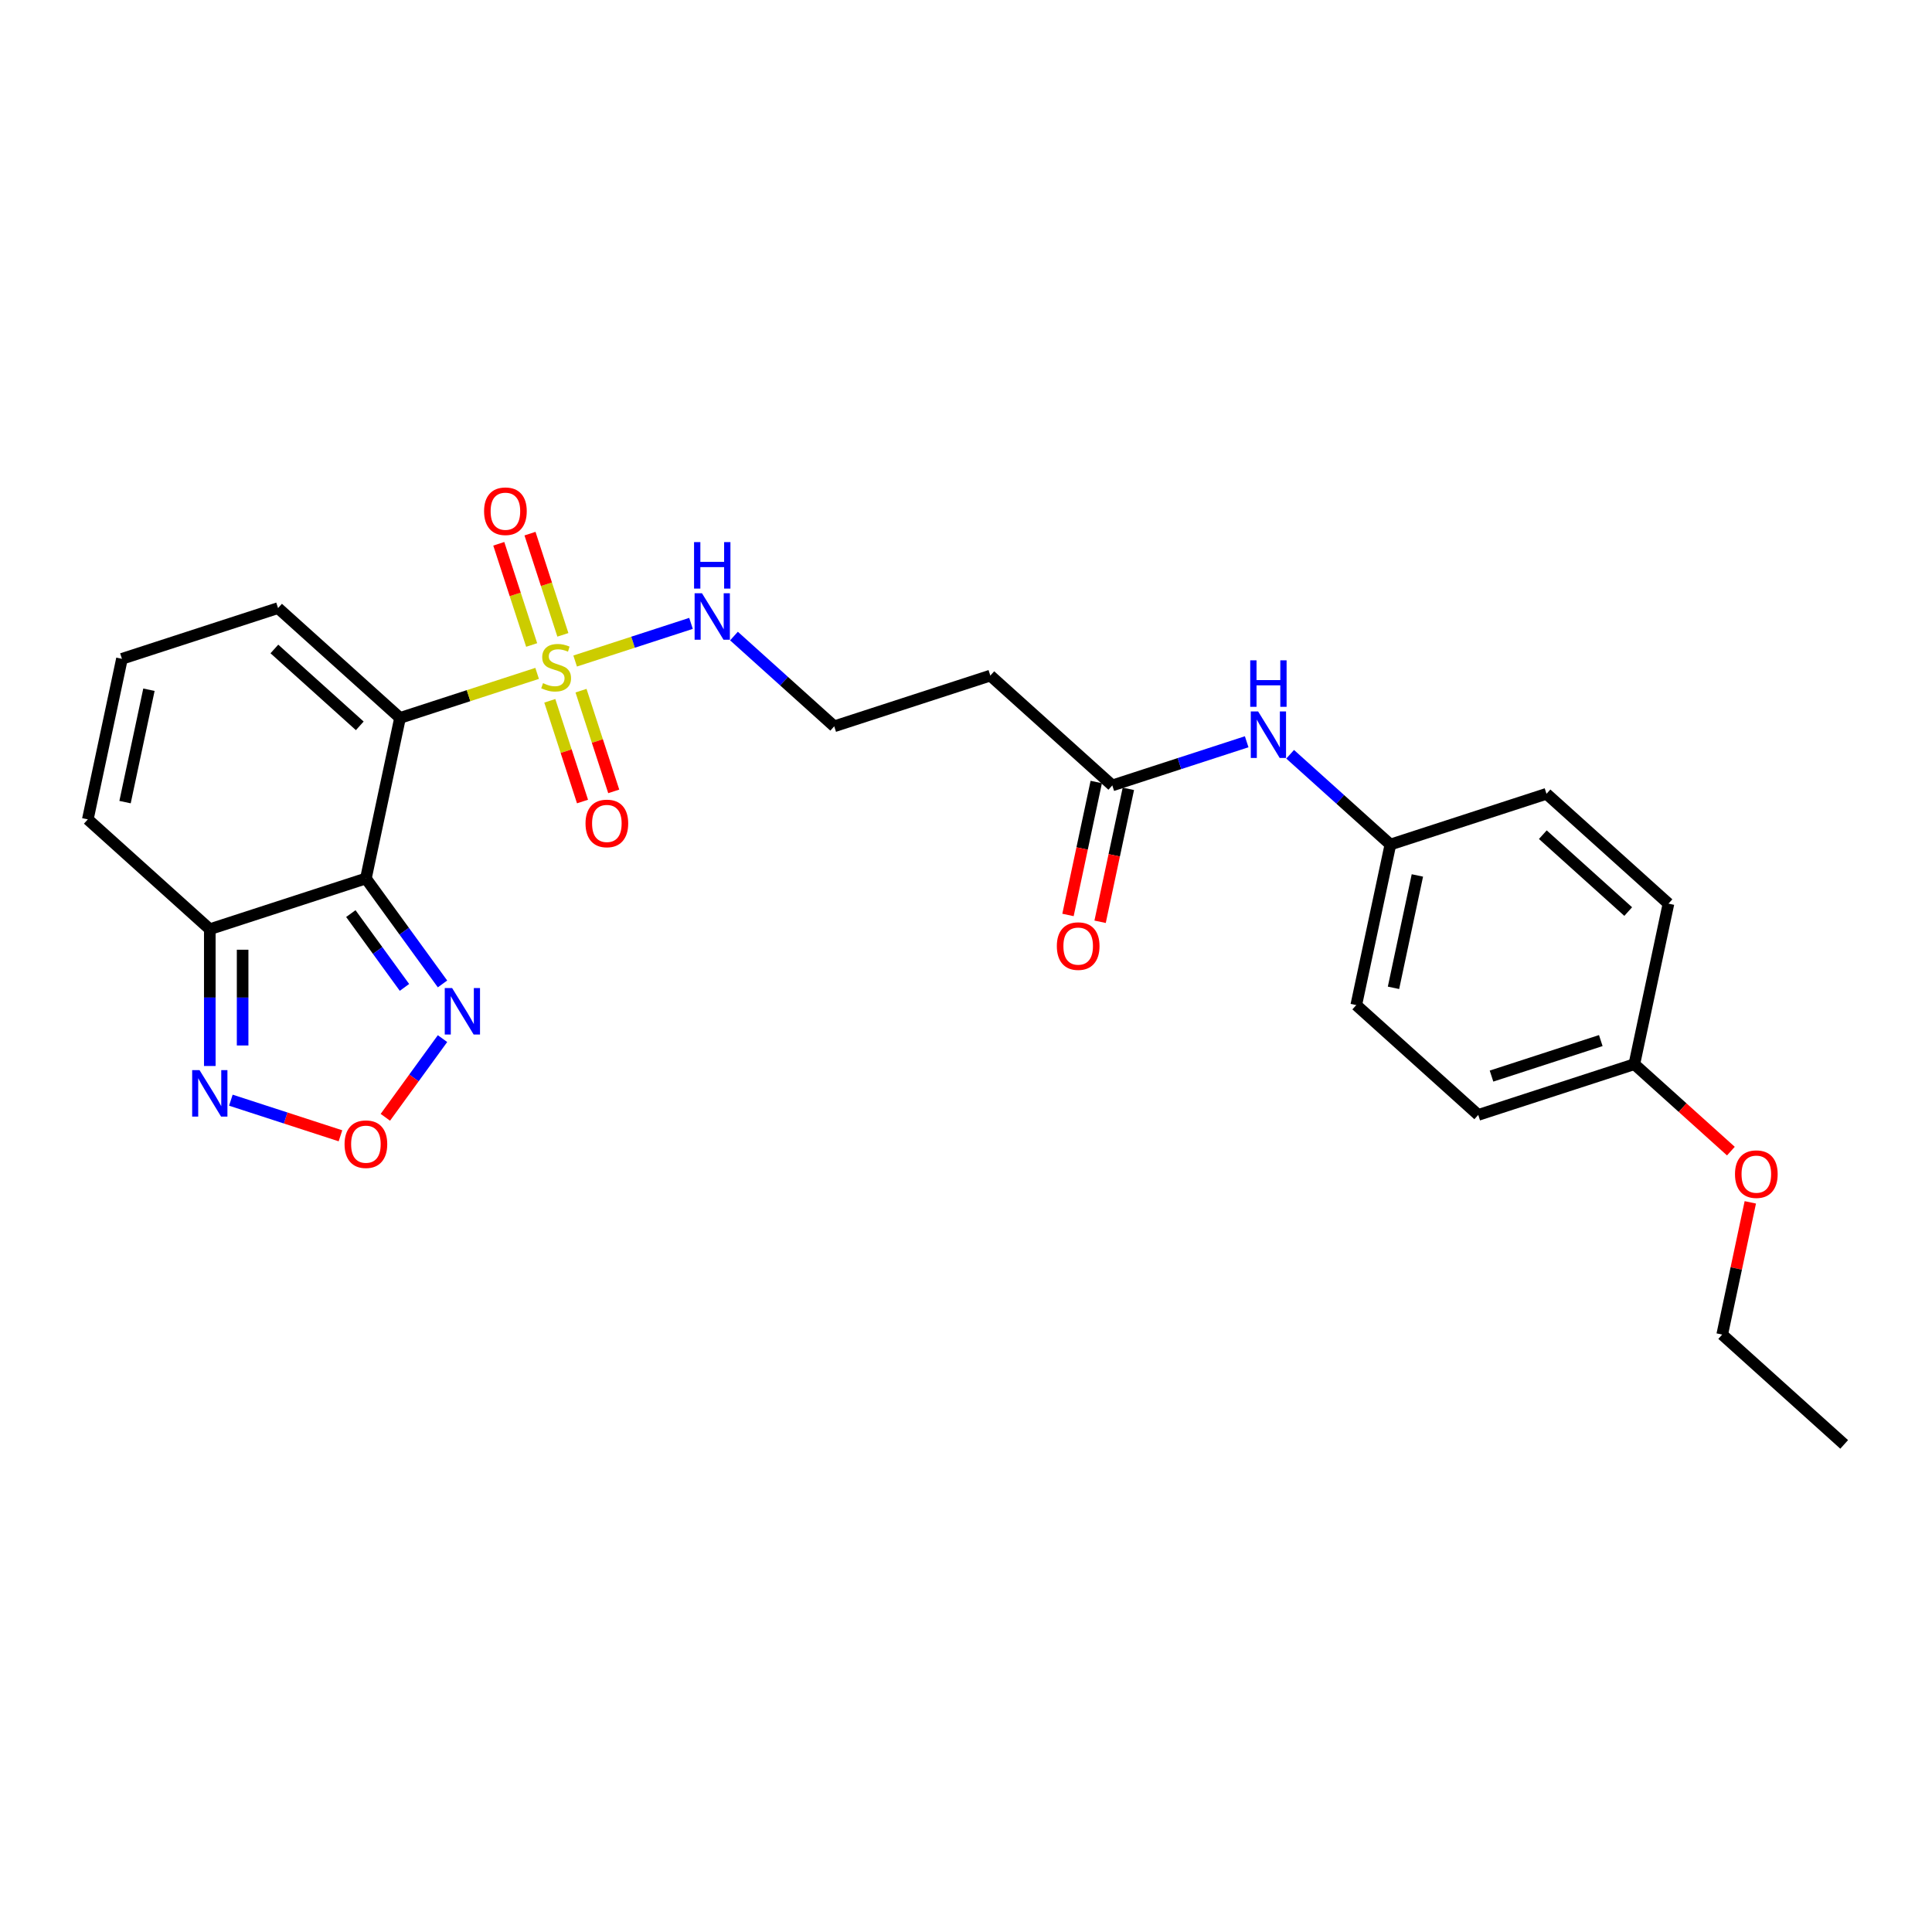 <?xml version='1.0' encoding='iso-8859-1'?>
<svg version='1.1' baseProfile='full'
              xmlns='http://www.w3.org/2000/svg'
                      xmlns:rdkit='http://www.rdkit.org/xml'
                      xmlns:xlink='http://www.w3.org/1999/xlink'
                  xml:space='preserve'
width='1000px' height='1000px' viewBox='0 0 1000 1000'>
<!-- END OF HEADER -->
<rect style='opacity:1.0;fill:#FFFFFF;stroke:none' width='1000' height='1000' x='0' y='0'> </rect>
<path class='bond-0' d='M 207.055,371.597 L 242.536,360.069' style='fill:none;fill-rule:evenodd;stroke:#000000;stroke-width:6px;stroke-linecap:butt;stroke-linejoin:miter;stroke-opacity:1' />
<path class='bond-0' d='M 242.536,360.069 L 278.017,348.541' style='fill:none;fill-rule:evenodd;stroke:#CCCC00;stroke-width:6px;stroke-linecap:butt;stroke-linejoin:miter;stroke-opacity:1' />
<path class='bond-1' d='M 207.055,371.597 L 189.391,454.699' style='fill:none;fill-rule:evenodd;stroke:#000000;stroke-width:6px;stroke-linecap:butt;stroke-linejoin:miter;stroke-opacity:1' />
<path class='bond-6' d='M 207.055,371.597 L 143.918,314.749' style='fill:none;fill-rule:evenodd;stroke:#000000;stroke-width:6px;stroke-linecap:butt;stroke-linejoin:miter;stroke-opacity:1' />
<path class='bond-6' d='M 186.215,375.697 L 142.019,335.904' style='fill:none;fill-rule:evenodd;stroke:#000000;stroke-width:6px;stroke-linecap:butt;stroke-linejoin:miter;stroke-opacity:1' />
<path class='bond-8' d='M 291.347,328.598 L 282.836,302.405' style='fill:none;fill-rule:evenodd;stroke:#CCCC00;stroke-width:6px;stroke-linecap:butt;stroke-linejoin:miter;stroke-opacity:1' />
<path class='bond-8' d='M 282.836,302.405 L 274.325,276.211' style='fill:none;fill-rule:evenodd;stroke:#FF0000;stroke-width:6px;stroke-linecap:butt;stroke-linejoin:miter;stroke-opacity:1' />
<path class='bond-8' d='M 275.187,333.849 L 266.676,307.655' style='fill:none;fill-rule:evenodd;stroke:#CCCC00;stroke-width:6px;stroke-linecap:butt;stroke-linejoin:miter;stroke-opacity:1' />
<path class='bond-8' d='M 266.676,307.655 L 258.165,281.462' style='fill:none;fill-rule:evenodd;stroke:#FF0000;stroke-width:6px;stroke-linecap:butt;stroke-linejoin:miter;stroke-opacity:1' />
<path class='bond-9' d='M 284.573,362.735 L 293.042,388.801' style='fill:none;fill-rule:evenodd;stroke:#CCCC00;stroke-width:6px;stroke-linecap:butt;stroke-linejoin:miter;stroke-opacity:1' />
<path class='bond-9' d='M 293.042,388.801 L 301.511,414.868' style='fill:none;fill-rule:evenodd;stroke:#FF0000;stroke-width:6px;stroke-linecap:butt;stroke-linejoin:miter;stroke-opacity:1' />
<path class='bond-9' d='M 300.733,357.484 L 309.202,383.551' style='fill:none;fill-rule:evenodd;stroke:#CCCC00;stroke-width:6px;stroke-linecap:butt;stroke-linejoin:miter;stroke-opacity:1' />
<path class='bond-9' d='M 309.202,383.551 L 317.671,409.617' style='fill:none;fill-rule:evenodd;stroke:#FF0000;stroke-width:6px;stroke-linecap:butt;stroke-linejoin:miter;stroke-opacity:1' />
<path class='bond-10' d='M 297.693,342.147 L 327.679,332.404' style='fill:none;fill-rule:evenodd;stroke:#CCCC00;stroke-width:6px;stroke-linecap:butt;stroke-linejoin:miter;stroke-opacity:1' />
<path class='bond-10' d='M 327.679,332.404 L 357.665,322.661' style='fill:none;fill-rule:evenodd;stroke:#0000FF;stroke-width:6px;stroke-linecap:butt;stroke-linejoin:miter;stroke-opacity:1' />
<path class='bond-2' d='M 189.391,454.699 L 108.591,480.953' style='fill:none;fill-rule:evenodd;stroke:#000000;stroke-width:6px;stroke-linecap:butt;stroke-linejoin:miter;stroke-opacity:1' />
<path class='bond-3' d='M 189.391,454.699 L 209.218,481.989' style='fill:none;fill-rule:evenodd;stroke:#000000;stroke-width:6px;stroke-linecap:butt;stroke-linejoin:miter;stroke-opacity:1' />
<path class='bond-3' d='M 209.218,481.989 L 229.045,509.278' style='fill:none;fill-rule:evenodd;stroke:#0000FF;stroke-width:6px;stroke-linecap:butt;stroke-linejoin:miter;stroke-opacity:1' />
<path class='bond-3' d='M 181.592,472.873 L 195.471,491.976' style='fill:none;fill-rule:evenodd;stroke:#000000;stroke-width:6px;stroke-linecap:butt;stroke-linejoin:miter;stroke-opacity:1' />
<path class='bond-3' d='M 195.471,491.976 L 209.35,511.078' style='fill:none;fill-rule:evenodd;stroke:#0000FF;stroke-width:6px;stroke-linecap:butt;stroke-linejoin:miter;stroke-opacity:1' />
<path class='bond-5' d='M 108.591,480.953 L 108.591,516.355' style='fill:none;fill-rule:evenodd;stroke:#000000;stroke-width:6px;stroke-linecap:butt;stroke-linejoin:miter;stroke-opacity:1' />
<path class='bond-5' d='M 108.591,516.355 L 108.591,551.757' style='fill:none;fill-rule:evenodd;stroke:#0000FF;stroke-width:6px;stroke-linecap:butt;stroke-linejoin:miter;stroke-opacity:1' />
<path class='bond-5' d='M 125.582,491.573 L 125.582,516.355' style='fill:none;fill-rule:evenodd;stroke:#000000;stroke-width:6px;stroke-linecap:butt;stroke-linejoin:miter;stroke-opacity:1' />
<path class='bond-5' d='M 125.582,516.355 L 125.582,541.136' style='fill:none;fill-rule:evenodd;stroke:#0000FF;stroke-width:6px;stroke-linecap:butt;stroke-linejoin:miter;stroke-opacity:1' />
<path class='bond-26' d='M 108.591,480.953 L 45.455,424.105' style='fill:none;fill-rule:evenodd;stroke:#000000;stroke-width:6px;stroke-linecap:butt;stroke-linejoin:miter;stroke-opacity:1' />
<path class='bond-4' d='M 229.045,537.586 L 214.25,557.949' style='fill:none;fill-rule:evenodd;stroke:#0000FF;stroke-width:6px;stroke-linecap:butt;stroke-linejoin:miter;stroke-opacity:1' />
<path class='bond-4' d='M 214.25,557.949 L 199.455,578.312' style='fill:none;fill-rule:evenodd;stroke:#FF0000;stroke-width:6px;stroke-linecap:butt;stroke-linejoin:miter;stroke-opacity:1' />
<path class='bond-27' d='M 176.222,587.886 L 147.858,578.67' style='fill:none;fill-rule:evenodd;stroke:#FF0000;stroke-width:6px;stroke-linecap:butt;stroke-linejoin:miter;stroke-opacity:1' />
<path class='bond-27' d='M 147.858,578.67 L 119.493,569.453' style='fill:none;fill-rule:evenodd;stroke:#0000FF;stroke-width:6px;stroke-linecap:butt;stroke-linejoin:miter;stroke-opacity:1' />
<path class='bond-11' d='M 143.918,314.749 L 63.118,341.003' style='fill:none;fill-rule:evenodd;stroke:#000000;stroke-width:6px;stroke-linecap:butt;stroke-linejoin:miter;stroke-opacity:1' />
<path class='bond-7' d='M 575.728,406.533 L 512.591,349.685' style='fill:none;fill-rule:evenodd;stroke:#000000;stroke-width:6px;stroke-linecap:butt;stroke-linejoin:miter;stroke-opacity:1' />
<path class='bond-12' d='M 575.728,406.533 L 610.504,395.234' style='fill:none;fill-rule:evenodd;stroke:#000000;stroke-width:6px;stroke-linecap:butt;stroke-linejoin:miter;stroke-opacity:1' />
<path class='bond-12' d='M 610.504,395.234 L 645.279,383.934' style='fill:none;fill-rule:evenodd;stroke:#0000FF;stroke-width:6px;stroke-linecap:butt;stroke-linejoin:miter;stroke-opacity:1' />
<path class='bond-15' d='M 567.418,404.767 L 560.104,439.173' style='fill:none;fill-rule:evenodd;stroke:#000000;stroke-width:6px;stroke-linecap:butt;stroke-linejoin:miter;stroke-opacity:1' />
<path class='bond-15' d='M 560.104,439.173 L 552.791,473.579' style='fill:none;fill-rule:evenodd;stroke:#FF0000;stroke-width:6px;stroke-linecap:butt;stroke-linejoin:miter;stroke-opacity:1' />
<path class='bond-15' d='M 584.038,408.3 L 576.725,442.705' style='fill:none;fill-rule:evenodd;stroke:#000000;stroke-width:6px;stroke-linecap:butt;stroke-linejoin:miter;stroke-opacity:1' />
<path class='bond-15' d='M 576.725,442.705 L 569.411,477.111' style='fill:none;fill-rule:evenodd;stroke:#FF0000;stroke-width:6px;stroke-linecap:butt;stroke-linejoin:miter;stroke-opacity:1' />
<path class='bond-17' d='M 379.903,329.219 L 405.847,352.579' style='fill:none;fill-rule:evenodd;stroke:#0000FF;stroke-width:6px;stroke-linecap:butt;stroke-linejoin:miter;stroke-opacity:1' />
<path class='bond-17' d='M 405.847,352.579 L 431.791,375.939' style='fill:none;fill-rule:evenodd;stroke:#000000;stroke-width:6px;stroke-linecap:butt;stroke-linejoin:miter;stroke-opacity:1' />
<path class='bond-13' d='M 63.118,341.003 L 45.455,424.105' style='fill:none;fill-rule:evenodd;stroke:#000000;stroke-width:6px;stroke-linecap:butt;stroke-linejoin:miter;stroke-opacity:1' />
<path class='bond-13' d='M 77.089,357.001 L 64.725,415.172' style='fill:none;fill-rule:evenodd;stroke:#000000;stroke-width:6px;stroke-linecap:butt;stroke-linejoin:miter;stroke-opacity:1' />
<path class='bond-16' d='M 667.776,390.408 L 693.72,413.768' style='fill:none;fill-rule:evenodd;stroke:#0000FF;stroke-width:6px;stroke-linecap:butt;stroke-linejoin:miter;stroke-opacity:1' />
<path class='bond-16' d='M 693.72,413.768 L 719.664,437.128' style='fill:none;fill-rule:evenodd;stroke:#000000;stroke-width:6px;stroke-linecap:butt;stroke-linejoin:miter;stroke-opacity:1' />
<path class='bond-14' d='M 512.591,349.685 L 431.791,375.939' style='fill:none;fill-rule:evenodd;stroke:#000000;stroke-width:6px;stroke-linecap:butt;stroke-linejoin:miter;stroke-opacity:1' />
<path class='bond-19' d='M 719.664,437.128 L 800.464,410.874' style='fill:none;fill-rule:evenodd;stroke:#000000;stroke-width:6px;stroke-linecap:butt;stroke-linejoin:miter;stroke-opacity:1' />
<path class='bond-20' d='M 719.664,437.128 L 702,520.23' style='fill:none;fill-rule:evenodd;stroke:#000000;stroke-width:6px;stroke-linecap:butt;stroke-linejoin:miter;stroke-opacity:1' />
<path class='bond-20' d='M 733.635,453.126 L 721.27,511.297' style='fill:none;fill-rule:evenodd;stroke:#000000;stroke-width:6px;stroke-linecap:butt;stroke-linejoin:miter;stroke-opacity:1' />
<path class='bond-18' d='M 845.937,550.824 L 765.137,577.078' style='fill:none;fill-rule:evenodd;stroke:#000000;stroke-width:6px;stroke-linecap:butt;stroke-linejoin:miter;stroke-opacity:1' />
<path class='bond-18' d='M 828.566,538.602 L 772.006,556.98' style='fill:none;fill-rule:evenodd;stroke:#000000;stroke-width:6px;stroke-linecap:butt;stroke-linejoin:miter;stroke-opacity:1' />
<path class='bond-23' d='M 845.937,550.824 L 870.921,573.32' style='fill:none;fill-rule:evenodd;stroke:#000000;stroke-width:6px;stroke-linecap:butt;stroke-linejoin:miter;stroke-opacity:1' />
<path class='bond-23' d='M 870.921,573.32 L 895.904,595.815' style='fill:none;fill-rule:evenodd;stroke:#FF0000;stroke-width:6px;stroke-linecap:butt;stroke-linejoin:miter;stroke-opacity:1' />
<path class='bond-28' d='M 845.937,550.824 L 863.6,467.722' style='fill:none;fill-rule:evenodd;stroke:#000000;stroke-width:6px;stroke-linecap:butt;stroke-linejoin:miter;stroke-opacity:1' />
<path class='bond-22' d='M 800.464,410.874 L 863.6,467.722' style='fill:none;fill-rule:evenodd;stroke:#000000;stroke-width:6px;stroke-linecap:butt;stroke-linejoin:miter;stroke-opacity:1' />
<path class='bond-22' d='M 798.565,432.029 L 842.76,471.822' style='fill:none;fill-rule:evenodd;stroke:#000000;stroke-width:6px;stroke-linecap:butt;stroke-linejoin:miter;stroke-opacity:1' />
<path class='bond-21' d='M 702,520.23 L 765.137,577.078' style='fill:none;fill-rule:evenodd;stroke:#000000;stroke-width:6px;stroke-linecap:butt;stroke-linejoin:miter;stroke-opacity:1' />
<path class='bond-24' d='M 905.956,622.336 L 898.683,656.555' style='fill:none;fill-rule:evenodd;stroke:#FF0000;stroke-width:6px;stroke-linecap:butt;stroke-linejoin:miter;stroke-opacity:1' />
<path class='bond-24' d='M 898.683,656.555 L 891.409,690.774' style='fill:none;fill-rule:evenodd;stroke:#000000;stroke-width:6px;stroke-linecap:butt;stroke-linejoin:miter;stroke-opacity:1' />
<path class='bond-25' d='M 891.409,690.774 L 954.545,747.622' style='fill:none;fill-rule:evenodd;stroke:#000000;stroke-width:6px;stroke-linecap:butt;stroke-linejoin:miter;stroke-opacity:1' />
<path  class='atom-1' d='M 281.058 353.602
Q 281.33 353.704, 282.452 354.18
Q 283.573 354.655, 284.796 354.961
Q 286.054 355.233, 287.277 355.233
Q 289.554 355.233, 290.879 354.146
Q 292.205 353.024, 292.205 351.087
Q 292.205 349.762, 291.525 348.946
Q 290.879 348.131, 289.86 347.689
Q 288.84 347.247, 287.141 346.737
Q 285 346.092, 283.709 345.48
Q 282.452 344.868, 281.534 343.577
Q 280.65 342.285, 280.65 340.11
Q 280.65 337.086, 282.689 335.217
Q 284.762 333.348, 288.84 333.348
Q 291.627 333.348, 294.787 334.673
L 294.006 337.29
Q 291.117 336.1, 288.942 336.1
Q 286.597 336.1, 285.306 337.086
Q 284.015 338.038, 284.049 339.703
Q 284.049 340.994, 284.694 341.776
Q 285.374 342.557, 286.326 342.999
Q 287.311 343.441, 288.942 343.951
Q 291.117 344.63, 292.409 345.31
Q 293.7 345.99, 294.618 347.383
Q 295.569 348.742, 295.569 351.087
Q 295.569 354.417, 293.326 356.219
Q 291.117 357.986, 287.413 357.986
Q 285.272 357.986, 283.641 357.51
Q 282.044 357.068, 280.141 356.287
L 281.058 353.602
' fill='#CCCC00'/>
<path  class='atom-4' d='M 234.01 511.402
L 241.894 524.146
Q 242.676 525.403, 243.933 527.68
Q 245.19 529.957, 245.258 530.093
L 245.258 511.402
L 248.453 511.402
L 248.453 535.462
L 245.156 535.462
L 236.694 521.529
Q 235.709 519.898, 234.655 518.029
Q 233.636 516.159, 233.33 515.582
L 233.33 535.462
L 230.204 535.462
L 230.204 511.402
L 234.01 511.402
' fill='#0000FF'/>
<path  class='atom-5' d='M 178.346 592.233
Q 178.346 586.455, 181.201 583.227
Q 184.056 579.999, 189.391 579.999
Q 194.726 579.999, 197.581 583.227
Q 200.436 586.455, 200.436 592.233
Q 200.436 598.078, 197.547 601.408
Q 194.658 604.704, 189.391 604.704
Q 184.09 604.704, 181.201 601.408
Q 178.346 598.112, 178.346 592.233
M 189.391 601.986
Q 193.061 601.986, 195.032 599.539
Q 197.037 597.058, 197.037 592.233
Q 197.037 587.509, 195.032 585.13
Q 193.061 582.717, 189.391 582.717
Q 185.721 582.717, 183.716 585.096
Q 181.745 587.475, 181.745 592.233
Q 181.745 597.092, 183.716 599.539
Q 185.721 601.986, 189.391 601.986
' fill='#FF0000'/>
<path  class='atom-6' d='M 103.272 553.881
L 111.157 566.625
Q 111.938 567.882, 113.196 570.159
Q 114.453 572.436, 114.521 572.572
L 114.521 553.881
L 117.715 553.881
L 117.715 577.941
L 114.419 577.941
L 105.957 564.008
Q 104.972 562.377, 103.918 560.508
Q 102.899 558.639, 102.593 558.061
L 102.593 577.941
L 99.466 577.941
L 99.466 553.881
L 103.272 553.881
' fill='#0000FF'/>
<path  class='atom-9' d='M 250.557 264.612
Q 250.557 258.835, 253.411 255.606
Q 256.266 252.378, 261.601 252.378
Q 266.937 252.378, 269.791 255.606
Q 272.646 258.835, 272.646 264.612
Q 272.646 270.457, 269.757 273.787
Q 266.869 277.084, 261.601 277.084
Q 256.3 277.084, 253.411 273.787
Q 250.557 270.491, 250.557 264.612
M 261.601 274.365
Q 265.272 274.365, 267.243 271.918
Q 269.248 269.437, 269.248 264.612
Q 269.248 259.888, 267.243 257.509
Q 265.272 255.096, 261.601 255.096
Q 257.931 255.096, 255.926 257.475
Q 253.955 259.854, 253.955 264.612
Q 253.955 269.471, 255.926 271.918
Q 257.931 274.365, 261.601 274.365
' fill='#FF0000'/>
<path  class='atom-10' d='M 303.064 426.212
Q 303.064 420.435, 305.918 417.206
Q 308.773 413.978, 314.108 413.978
Q 319.444 413.978, 322.298 417.206
Q 325.153 420.435, 325.153 426.212
Q 325.153 432.057, 322.264 435.387
Q 319.376 438.684, 314.108 438.684
Q 308.807 438.684, 305.918 435.387
Q 303.064 432.091, 303.064 426.212
M 314.108 435.965
Q 317.779 435.965, 319.75 433.518
Q 321.755 431.038, 321.755 426.212
Q 321.755 421.488, 319.75 419.109
Q 317.779 416.697, 314.108 416.697
Q 310.438 416.697, 308.433 419.075
Q 306.462 421.454, 306.462 426.212
Q 306.462 431.072, 308.433 433.518
Q 310.438 435.965, 314.108 435.965
' fill='#FF0000'/>
<path  class='atom-11' d='M 363.337 307.06
L 371.221 319.804
Q 372.002 321.061, 373.26 323.338
Q 374.517 325.615, 374.585 325.751
L 374.585 307.06
L 377.78 307.06
L 377.78 331.12
L 374.483 331.12
L 366.021 317.187
Q 365.036 315.556, 363.982 313.687
Q 362.963 311.818, 362.657 311.24
L 362.657 331.12
L 359.53 331.12
L 359.53 307.06
L 363.337 307.06
' fill='#0000FF'/>
<path  class='atom-11' d='M 359.242 280.594
L 362.504 280.594
L 362.504 290.823
L 374.806 290.823
L 374.806 280.594
L 378.068 280.594
L 378.068 304.654
L 374.806 304.654
L 374.806 293.542
L 362.504 293.542
L 362.504 304.654
L 359.242 304.654
L 359.242 280.594
' fill='#0000FF'/>
<path  class='atom-13' d='M 651.209 368.25
L 659.094 380.993
Q 659.875 382.251, 661.133 384.528
Q 662.39 386.804, 662.458 386.94
L 662.458 368.25
L 665.652 368.25
L 665.652 392.31
L 662.356 392.31
L 653.894 378.377
Q 652.909 376.745, 651.855 374.876
Q 650.836 373.007, 650.53 372.429
L 650.53 392.31
L 647.403 392.31
L 647.403 368.25
L 651.209 368.25
' fill='#0000FF'/>
<path  class='atom-13' d='M 647.114 341.783
L 650.377 341.783
L 650.377 352.012
L 662.679 352.012
L 662.679 341.783
L 665.941 341.783
L 665.941 365.844
L 662.679 365.844
L 662.679 354.731
L 650.377 354.731
L 650.377 365.844
L 647.114 365.844
L 647.114 341.783
' fill='#0000FF'/>
<path  class='atom-16' d='M 547.019 489.703
Q 547.019 483.926, 549.874 480.697
Q 552.728 477.469, 558.064 477.469
Q 563.399 477.469, 566.254 480.697
Q 569.108 483.926, 569.108 489.703
Q 569.108 495.548, 566.22 498.878
Q 563.331 502.175, 558.064 502.175
Q 552.762 502.175, 549.874 498.878
Q 547.019 495.582, 547.019 489.703
M 558.064 499.456
Q 561.734 499.456, 563.705 497.009
Q 565.71 494.528, 565.71 489.703
Q 565.71 484.979, 563.705 482.6
Q 561.734 480.188, 558.064 480.188
Q 554.394 480.188, 552.389 482.566
Q 550.418 484.945, 550.418 489.703
Q 550.418 494.562, 552.389 497.009
Q 554.394 499.456, 558.064 499.456
' fill='#FF0000'/>
<path  class='atom-24' d='M 898.028 607.74
Q 898.028 601.963, 900.883 598.735
Q 903.738 595.506, 909.073 595.506
Q 914.408 595.506, 917.263 598.735
Q 920.118 601.963, 920.118 607.74
Q 920.118 613.585, 917.229 616.916
Q 914.34 620.212, 909.073 620.212
Q 903.772 620.212, 900.883 616.916
Q 898.028 613.619, 898.028 607.74
M 909.073 617.493
Q 912.743 617.493, 914.714 615.047
Q 916.719 612.566, 916.719 607.74
Q 916.719 603.017, 914.714 600.638
Q 912.743 598.225, 909.073 598.225
Q 905.403 598.225, 903.398 600.604
Q 901.427 602.983, 901.427 607.74
Q 901.427 612.6, 903.398 615.047
Q 905.403 617.493, 909.073 617.493
' fill='#FF0000'/>
</svg>
